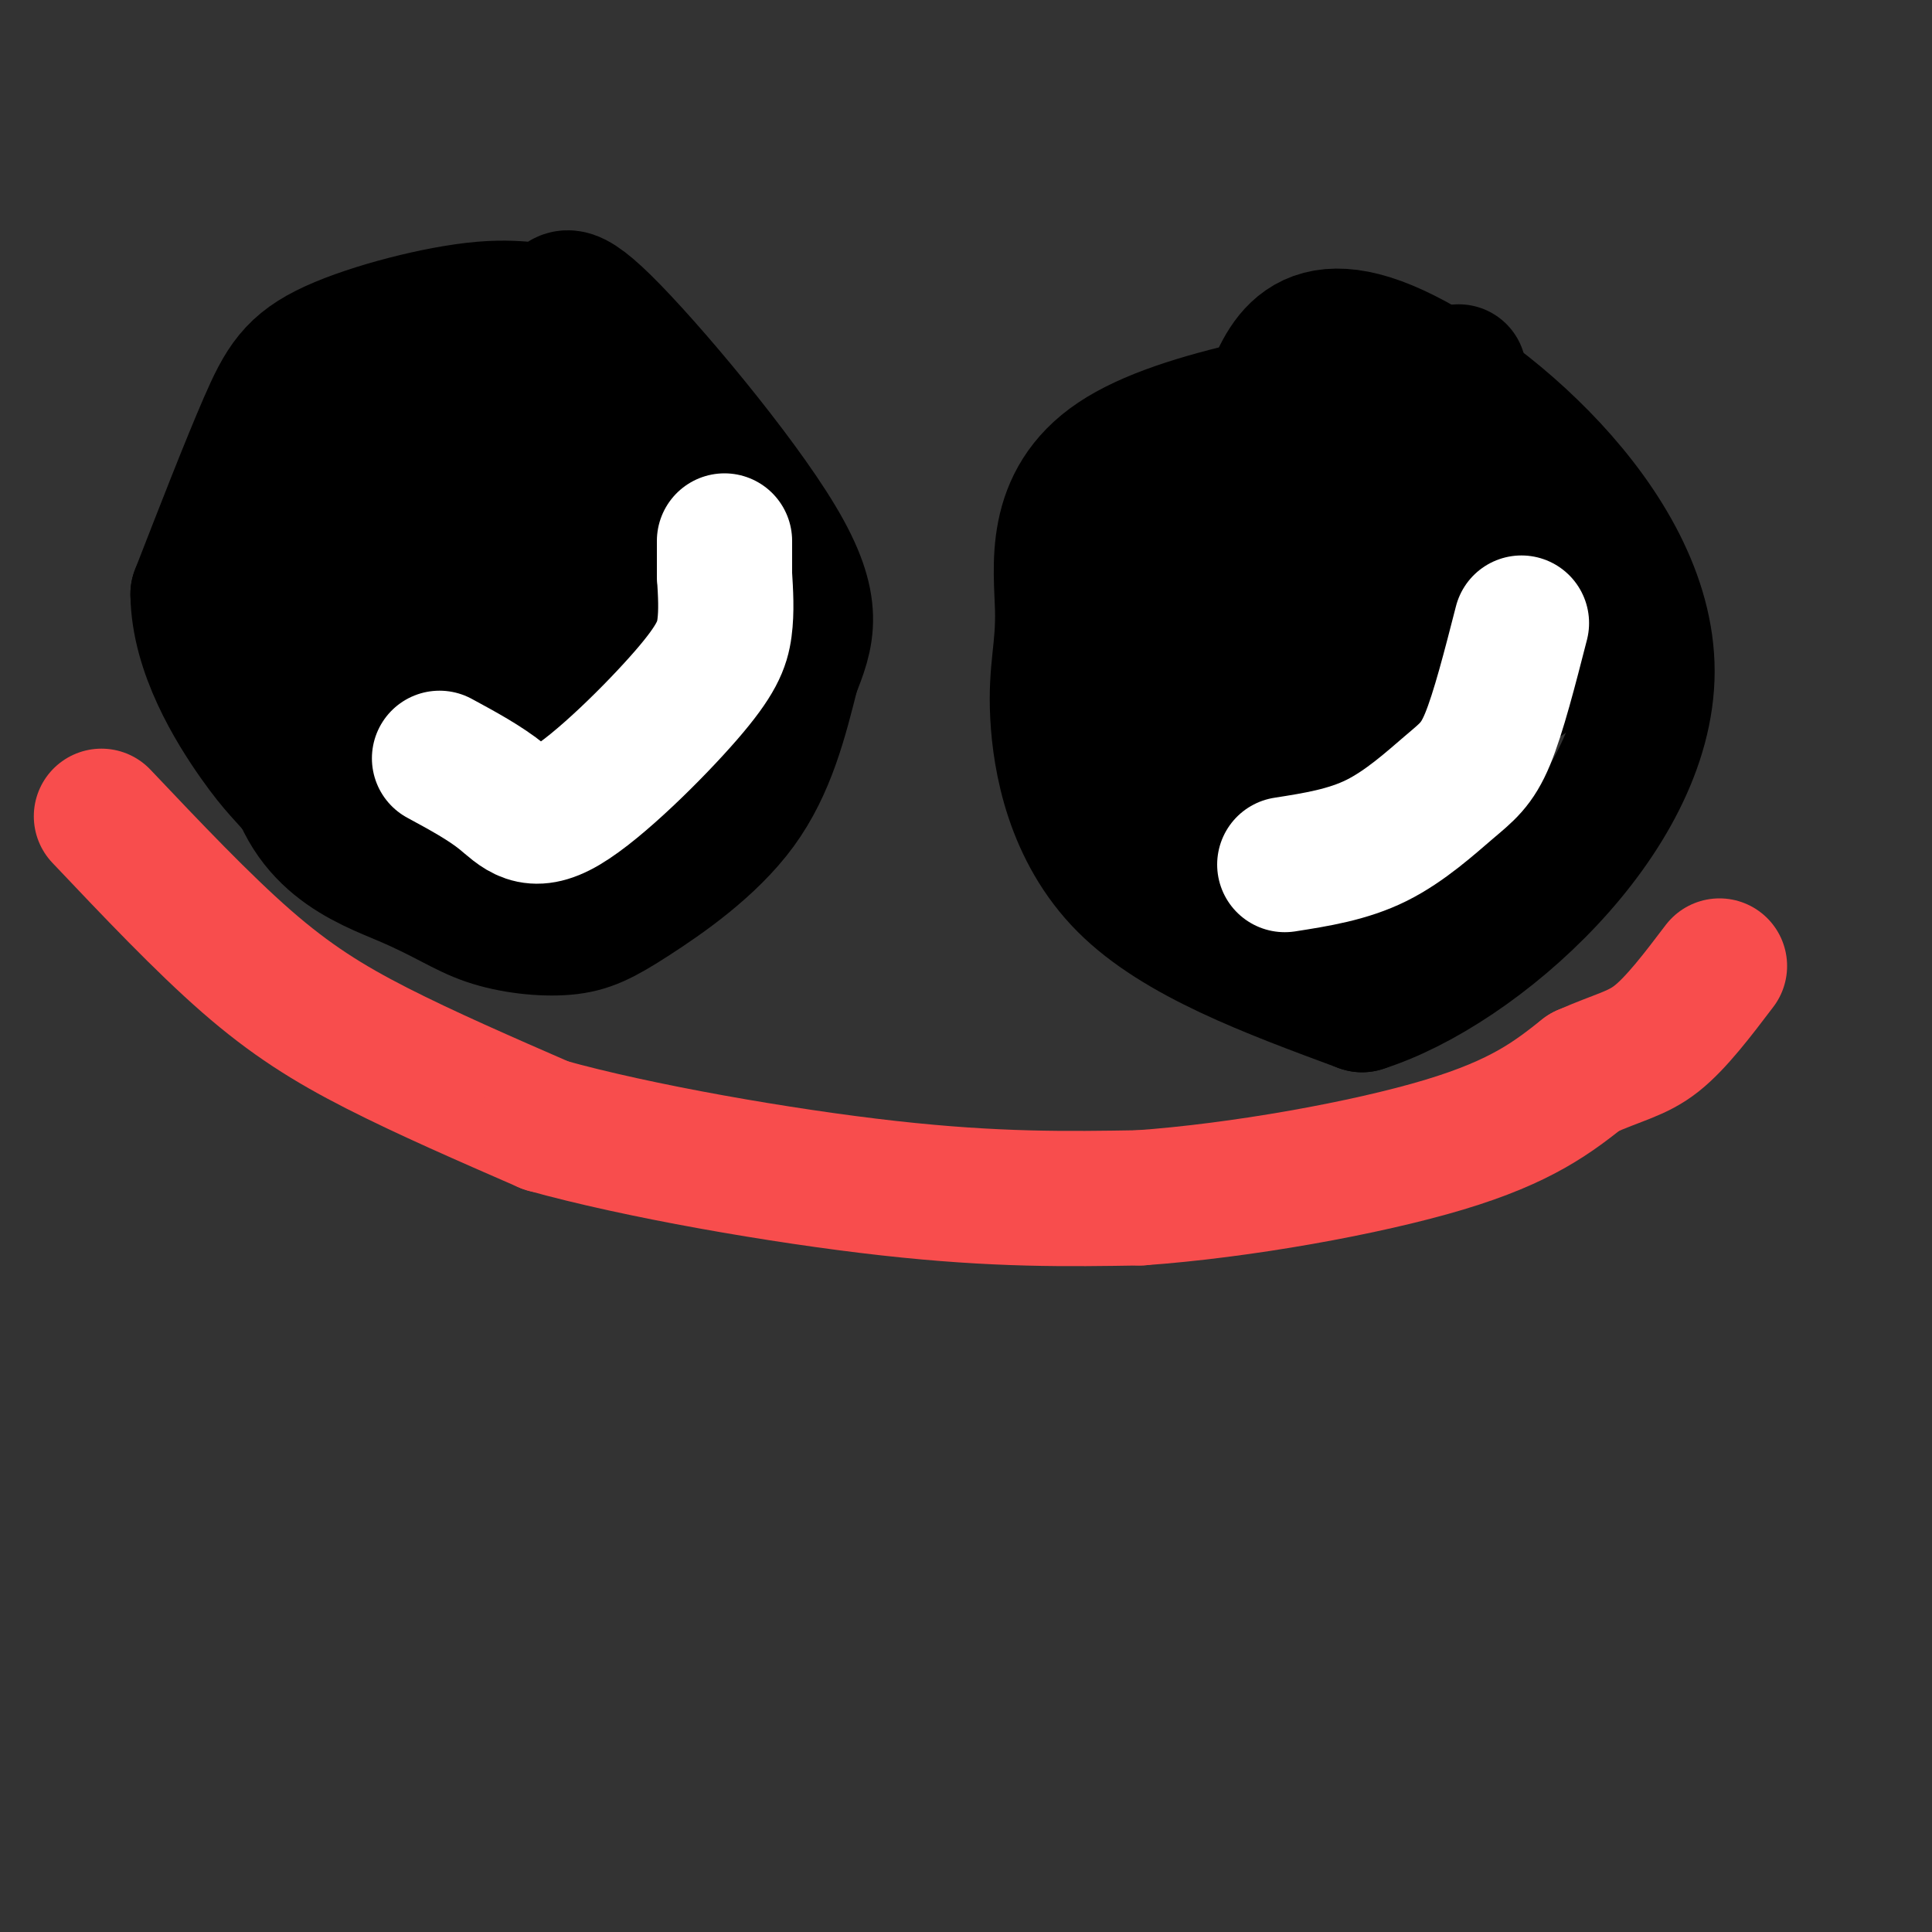 <svg viewBox='0 0 400 400' version='1.1' xmlns='http://www.w3.org/2000/svg' xmlns:xlink='http://www.w3.org/1999/xlink'><rect x="0" y="0" width="400" height="400" fill="#333333" stroke="none"/><g fill='none' stroke='#000000' stroke-width='28' stroke-linecap='round' stroke-linejoin='round'><path d='M74,75c-8.230,31.511 -16.460,63.023 -14,81c2.460,17.977 15.611,22.421 24,26c8.389,3.579 12.016,6.293 17,8c4.984,1.707 11.326,2.406 16,2c4.674,-0.406 7.682,-1.917 14,-6c6.318,-4.083 15.948,-10.738 22,-19c6.052,-8.262 8.526,-18.131 11,-28'/><path d='M164,139c3.077,-7.758 5.270,-13.154 -3,-27c-8.270,-13.846 -27.002,-36.143 -36,-45c-8.998,-8.857 -8.262,-4.274 -10,-3c-1.738,1.274 -5.950,-0.762 -15,0c-9.050,0.762 -22.936,4.320 -31,8c-8.064,3.680 -10.304,7.480 -14,16c-3.696,8.520 -8.848,21.760 -14,35'/><path d='M41,123c0.132,11.729 7.461,23.553 12,30c4.539,6.447 6.287,7.517 9,11c2.713,3.483 6.392,9.380 22,12c15.608,2.620 43.146,1.965 57,-6c13.854,-7.965 14.023,-23.238 14,-32c-0.023,-8.762 -0.237,-11.013 0,-14c0.237,-2.987 0.925,-6.711 -2,-13c-2.925,-6.289 -9.462,-15.145 -16,-24'/><path d='M137,87c-7.959,-6.681 -19.856,-11.384 -37,-7c-17.144,4.384 -39.533,17.856 -28,35c11.533,17.144 56.990,37.962 74,37c17.010,-0.962 5.574,-23.703 -3,-37c-8.574,-13.297 -14.287,-17.148 -20,-21'/><path d='M123,94c-7.761,-4.627 -17.163,-5.694 -27,1c-9.837,6.694 -20.110,21.148 -10,23c10.110,1.852 40.603,-8.900 46,-9c5.397,-0.100 -14.301,10.450 -34,21'/><path d='M98,130c-3.110,15.855 6.115,44.992 15,36c8.885,-8.992 17.431,-56.113 13,-59c-4.431,-2.887 -21.837,38.461 -28,51c-6.163,12.539 -1.081,-3.730 4,-20'/><path d='M102,138c0.667,-3.833 0.333,-3.417 0,-3'/><path d='M302,77c-28.826,4.525 -57.652,9.049 -71,18c-13.348,8.951 -11.217,22.327 -11,31c0.217,8.673 -1.480,12.643 -1,22c0.480,9.357 3.137,24.102 14,35c10.863,10.898 29.931,17.949 49,25'/><path d='M282,208c23.852,-7.526 58.981,-38.842 59,-69c0.019,-30.158 -35.072,-59.158 -54,-67c-18.928,-7.842 -21.694,5.474 -25,13c-3.306,7.526 -7.153,9.263 -11,11'/><path d='M251,96c-4.416,12.594 -9.957,38.579 -18,51c-8.043,12.421 -18.589,11.278 0,9c18.589,-2.278 66.312,-5.690 82,-15c15.688,-9.310 -0.661,-24.517 -13,-34c-12.339,-9.483 -20.670,-13.241 -29,-17'/><path d='M273,90c-9.345,1.675 -18.209,14.363 -16,38c2.209,23.637 15.489,58.222 27,57c11.511,-1.222 21.253,-38.252 25,-57c3.747,-18.748 1.499,-19.214 -2,-20c-3.499,-0.786 -8.250,-1.893 -13,-3'/><path d='M294,105c-10.403,2.277 -29.912,9.469 -29,23c0.912,13.531 22.244,33.400 33,34c10.756,0.600 10.934,-18.069 9,-28c-1.934,-9.931 -5.981,-11.123 -8,-11c-2.019,0.123 -2.009,1.562 -2,3'/><path d='M295,124c-11.884,23.352 -23.768,46.704 -30,57c-6.232,10.296 -6.811,7.535 -8,7c-1.189,-0.535 -2.989,1.156 -5,-1c-2.011,-2.156 -4.234,-8.157 -7,-14c-2.766,-5.843 -6.076,-11.526 2,-21c8.076,-9.474 27.538,-22.737 47,-36'/><path d='M294,116c7.000,-2.833 1.000,8.083 -5,19'/><path d='M73,129c-0.202,4.262 -0.405,8.524 0,13c0.405,4.476 1.417,9.167 7,15c5.583,5.833 15.738,12.810 18,10c2.262,-2.810 -3.369,-15.405 -9,-28'/><path d='M89,139c-1.500,-4.833 -0.750,-2.917 0,-1'/></g>
<g fill='none' stroke='#F84D4D' stroke-width='28' stroke-linecap='round' stroke-linejoin='round'><path d='M21,169c10.444,11.022 20.889,22.044 30,30c9.111,7.956 16.889,12.844 27,18c10.111,5.156 22.556,10.578 35,16'/><path d='M113,233c18.911,5.289 48.689,10.511 71,13c22.311,2.489 37.156,2.244 52,2'/><path d='M236,248c20.800,-1.467 46.800,-6.133 63,-11c16.200,-4.867 22.600,-9.933 29,-15'/><path d='M328,222c7.267,-3.222 10.933,-3.778 15,-7c4.067,-3.222 8.533,-9.111 13,-15'/></g>
<g fill='none' stroke='#FFFFFF' stroke-width='28' stroke-linecap='round' stroke-linejoin='round'><path d='M266,179c6.530,-1.024 13.060,-2.048 19,-5c5.940,-2.952 11.292,-7.833 15,-11c3.708,-3.167 5.774,-4.619 8,-10c2.226,-5.381 4.613,-14.690 7,-24'/><path d='M91,157c4.716,2.552 9.432,5.104 13,8c3.568,2.896 5.987,6.137 13,2c7.013,-4.137 18.619,-15.652 25,-23c6.381,-7.348 7.537,-10.528 8,-14c0.463,-3.472 0.231,-7.236 0,-11'/><path d='M150,119c0.000,-3.000 0.000,-5.000 0,-7'/></g>
</svg>